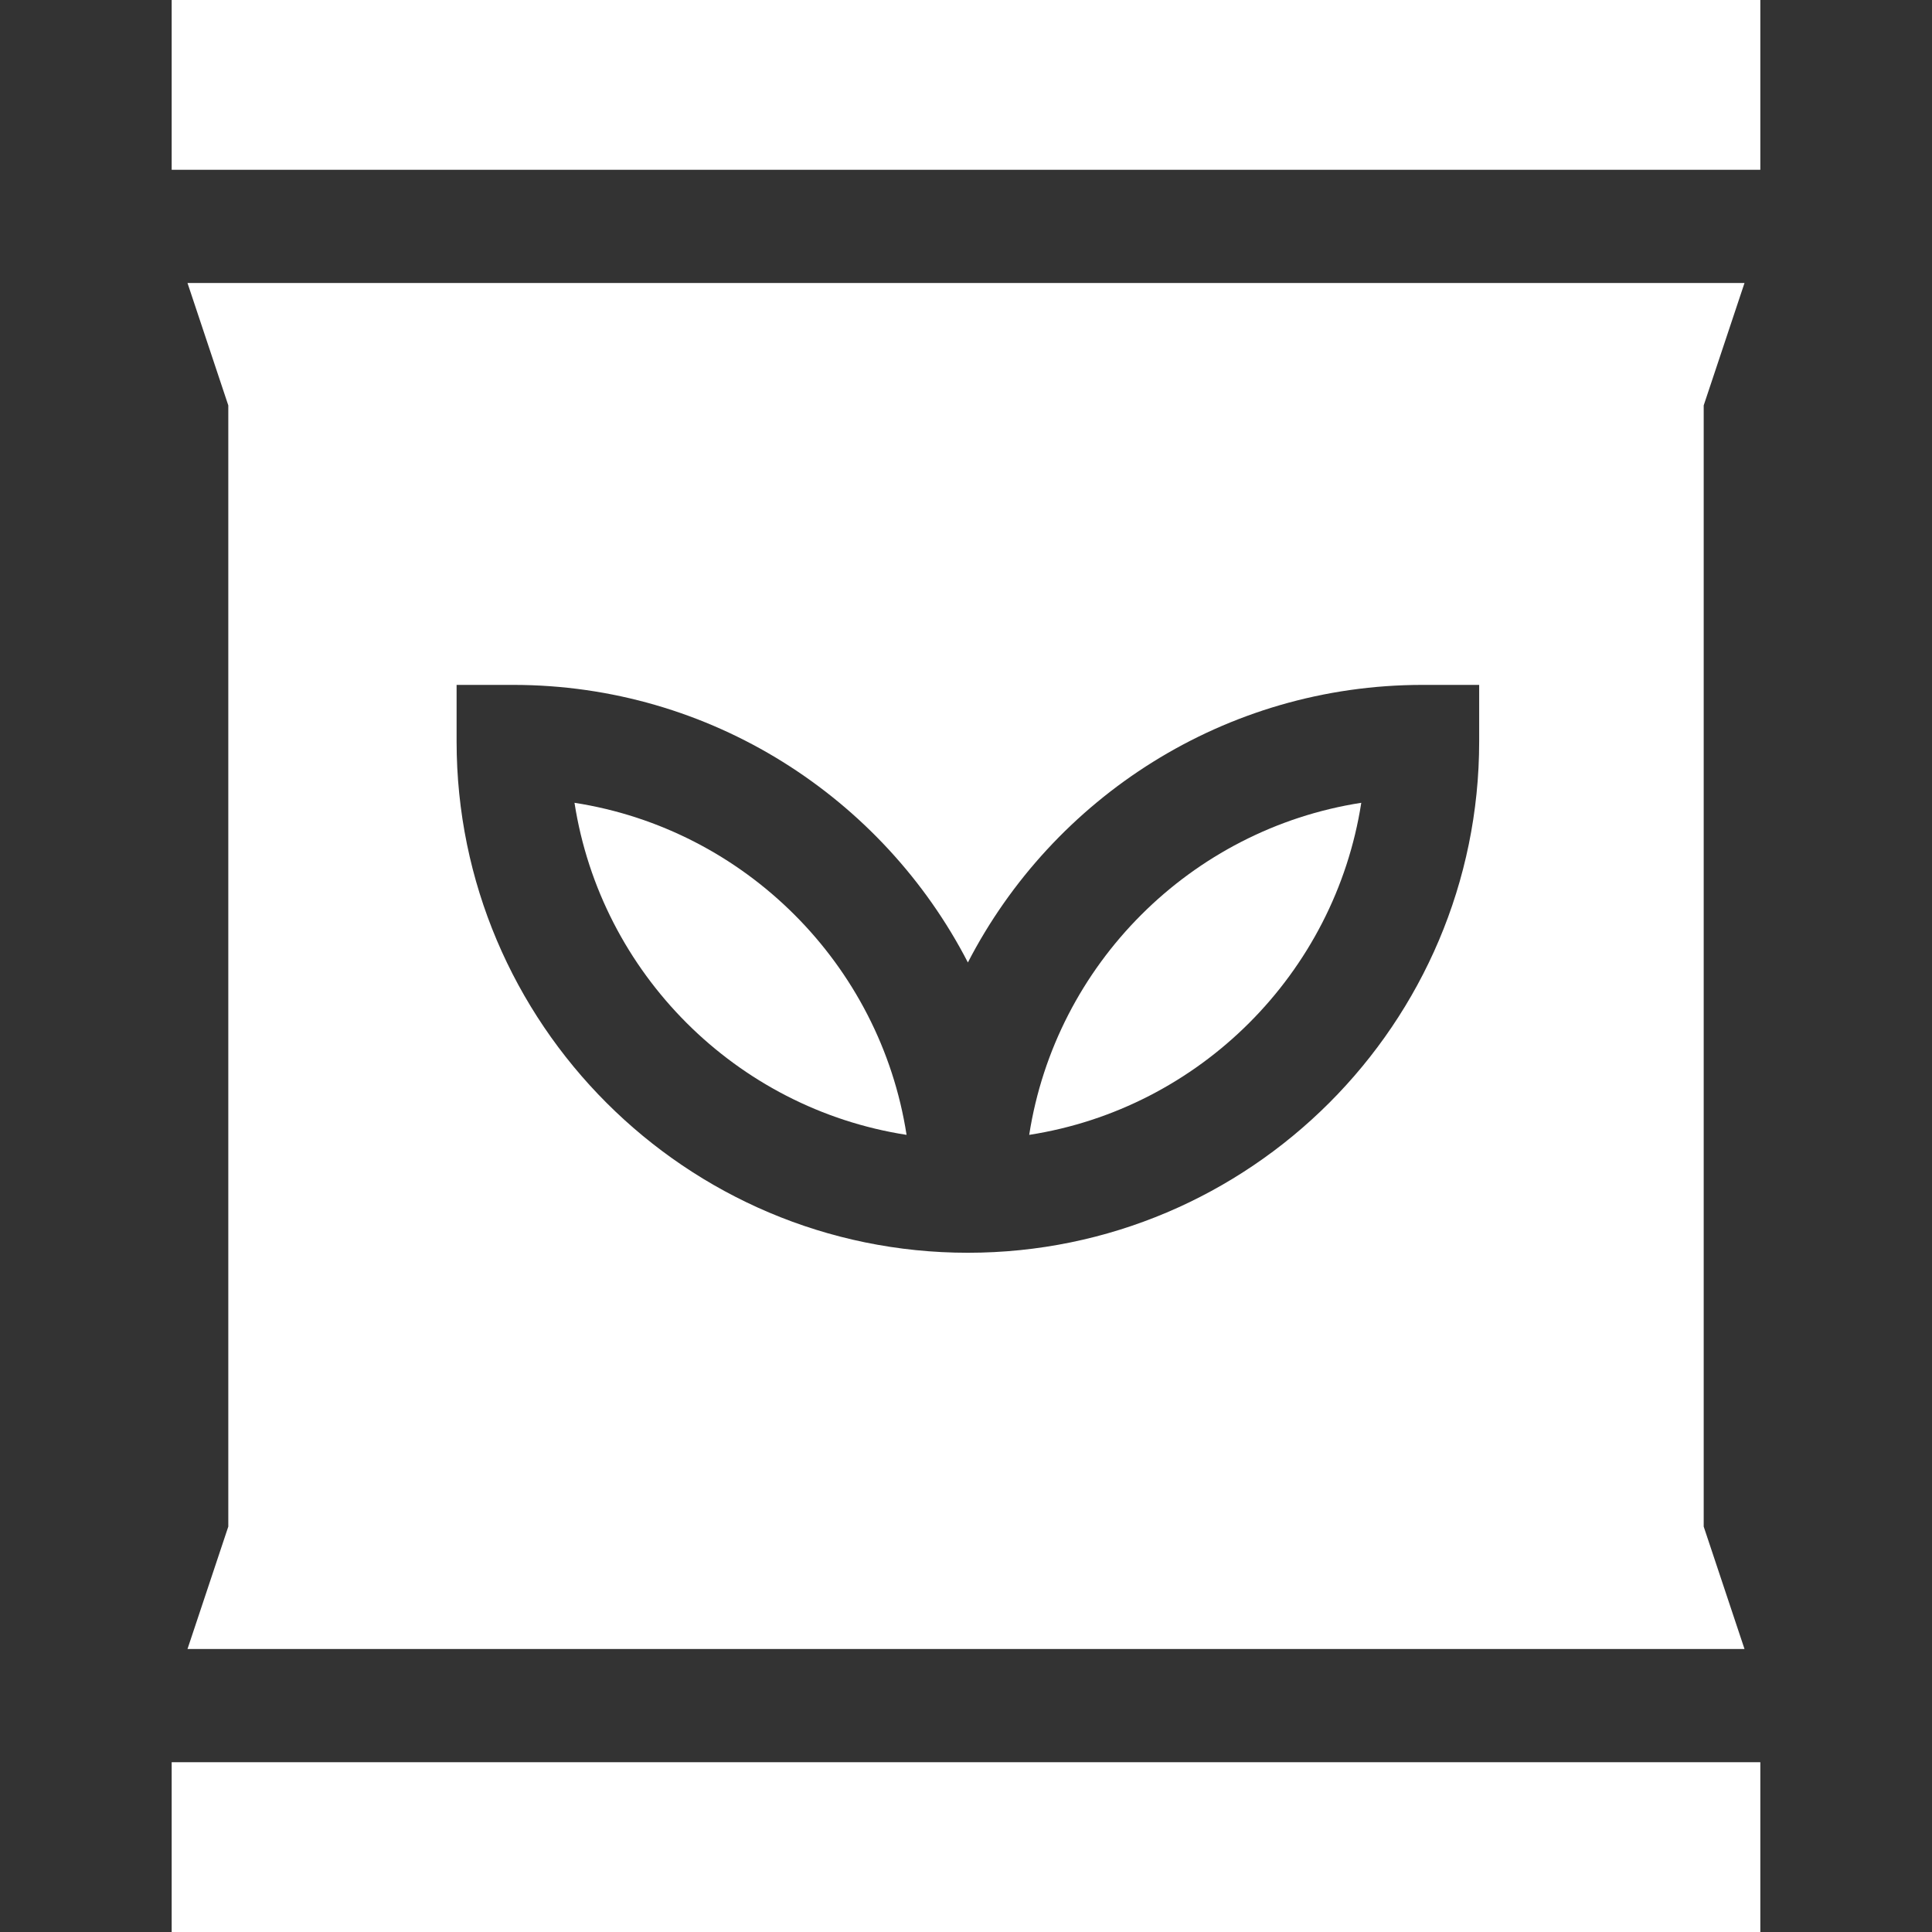 <svg width="42" height="42" viewBox="0 0 42 42" fill="none" xmlns="http://www.w3.org/2000/svg">
<rect x="0" y="0" width="42" height="42" fill="#333333" stroke="none"/>
<path d="M12.489 17.452C13.065 21.159 16.001 24.096 19.708 24.671C19.133 20.964 16.196 18.028 12.489 17.452Z" fill="white"/>
<path d="M22.374 24.671C26.081 24.096 29.017 21.159 29.593 17.452C25.886 18.028 22.95 20.964 22.374 24.671Z" fill="white"/>
<path d="M37.924 6.152H4.076L4.963 8.813V33.187L4.076 35.848H37.924L37.037 33.187V8.813L37.924 6.152ZM32.156 16.119C32.156 22.248 27.17 27.234 21.041 27.234C14.912 27.234 9.926 22.248 9.926 16.119V14.889H11.156C15.456 14.889 19.193 17.343 21.041 20.923C22.889 17.343 26.626 14.889 30.926 14.889H32.156V16.119Z" fill="white"/>
<path d="M3.732 0H38.268V3.691H3.732V0Z" fill="white"/>
<path d="M3.732 38.309H38.268V42H3.732V38.309Z" fill="white"/>
</svg>

